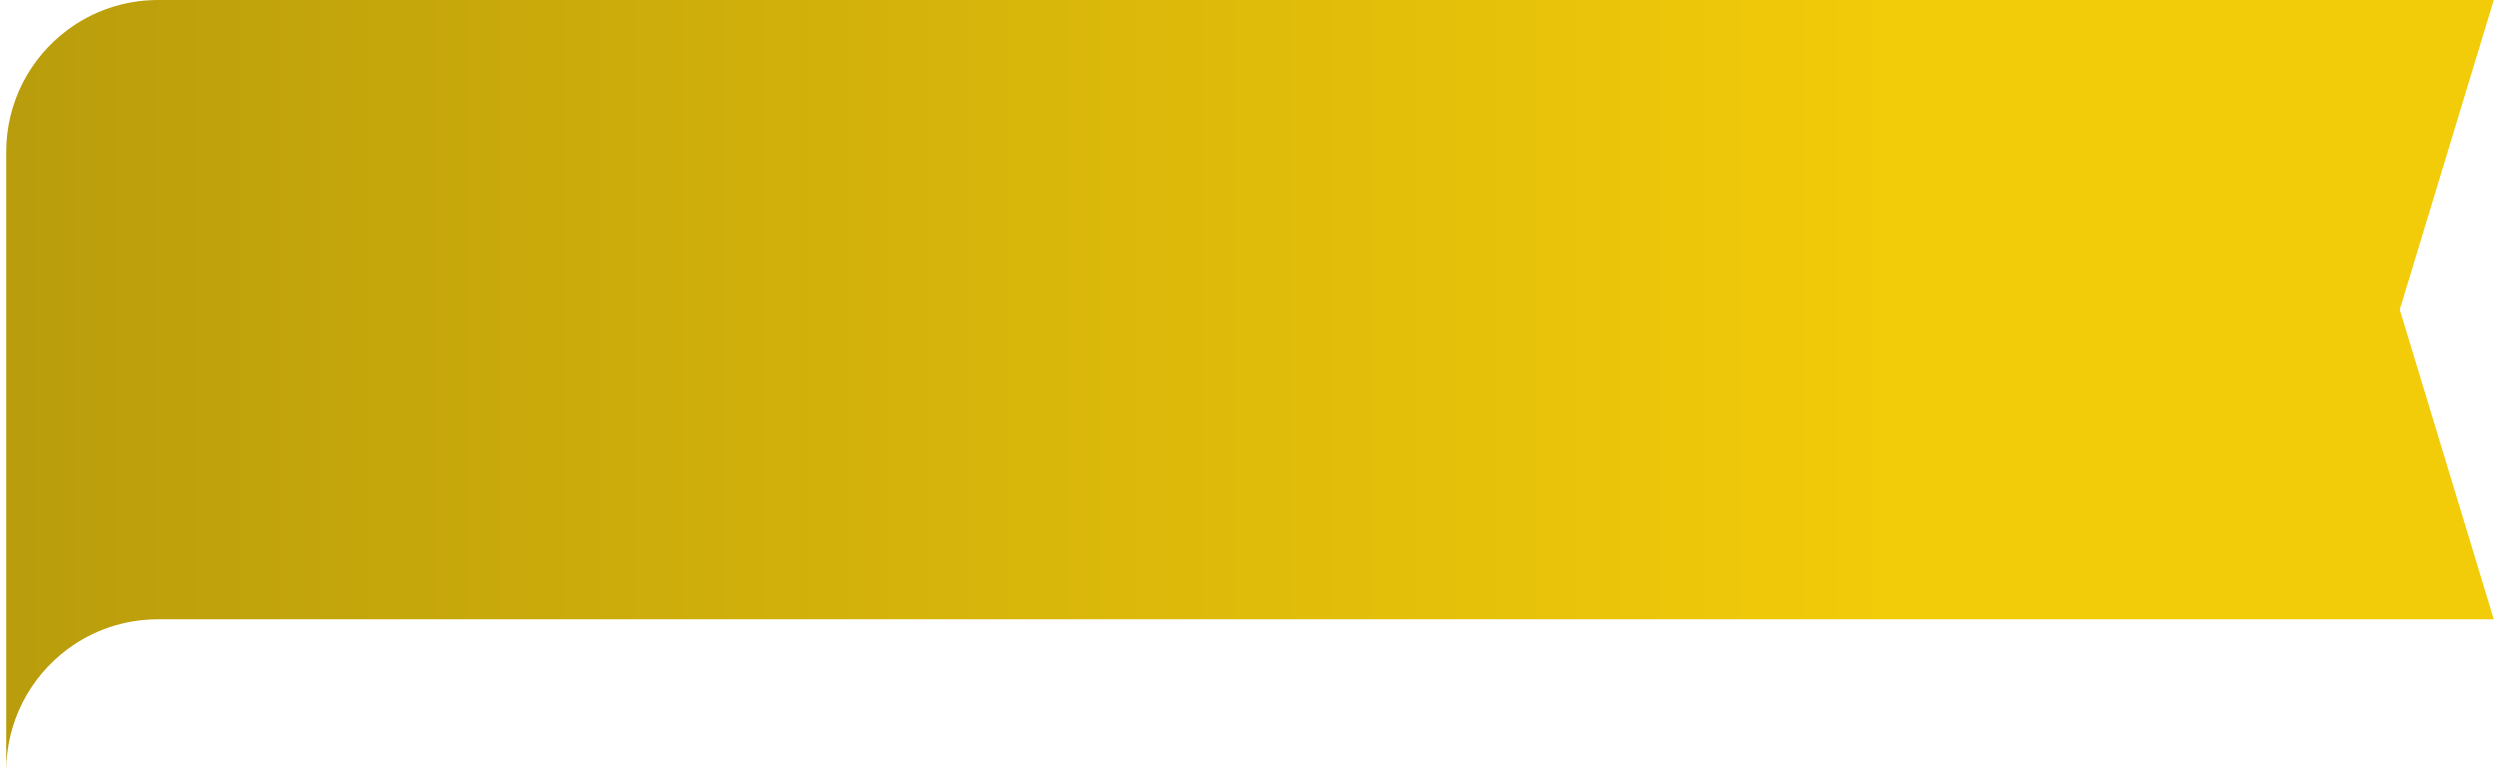 <?xml version="1.0" encoding="UTF-8"?> <svg xmlns="http://www.w3.org/2000/svg" width="201" height="62" viewBox="0 0 201 62" fill="none"><path d="M200.5 0H48.611H24.555H12.7C9.964 0 7.438 0.902 5.404 2.424C2.427 4.65 0.5 8.205 0.5 12.21V62C0.5 57.995 2.427 54.44 5.404 52.213C7.438 50.691 9.964 49.79 12.7 49.79H28.519H48.612H200.5L192.94 24.895L200.5 0Z" fill="url(#paint0_linear_13406_1167)"></path><defs><linearGradient id="paint0_linear_13406_1167" x1="0.499" y1="31" x2="154.5" y2="31" gradientUnits="userSpaceOnUse"><stop offset="0.005" stop-color="#BA9D0C"></stop><stop offset="1" stop-color="#F3CC09"></stop></linearGradient></defs></svg> 